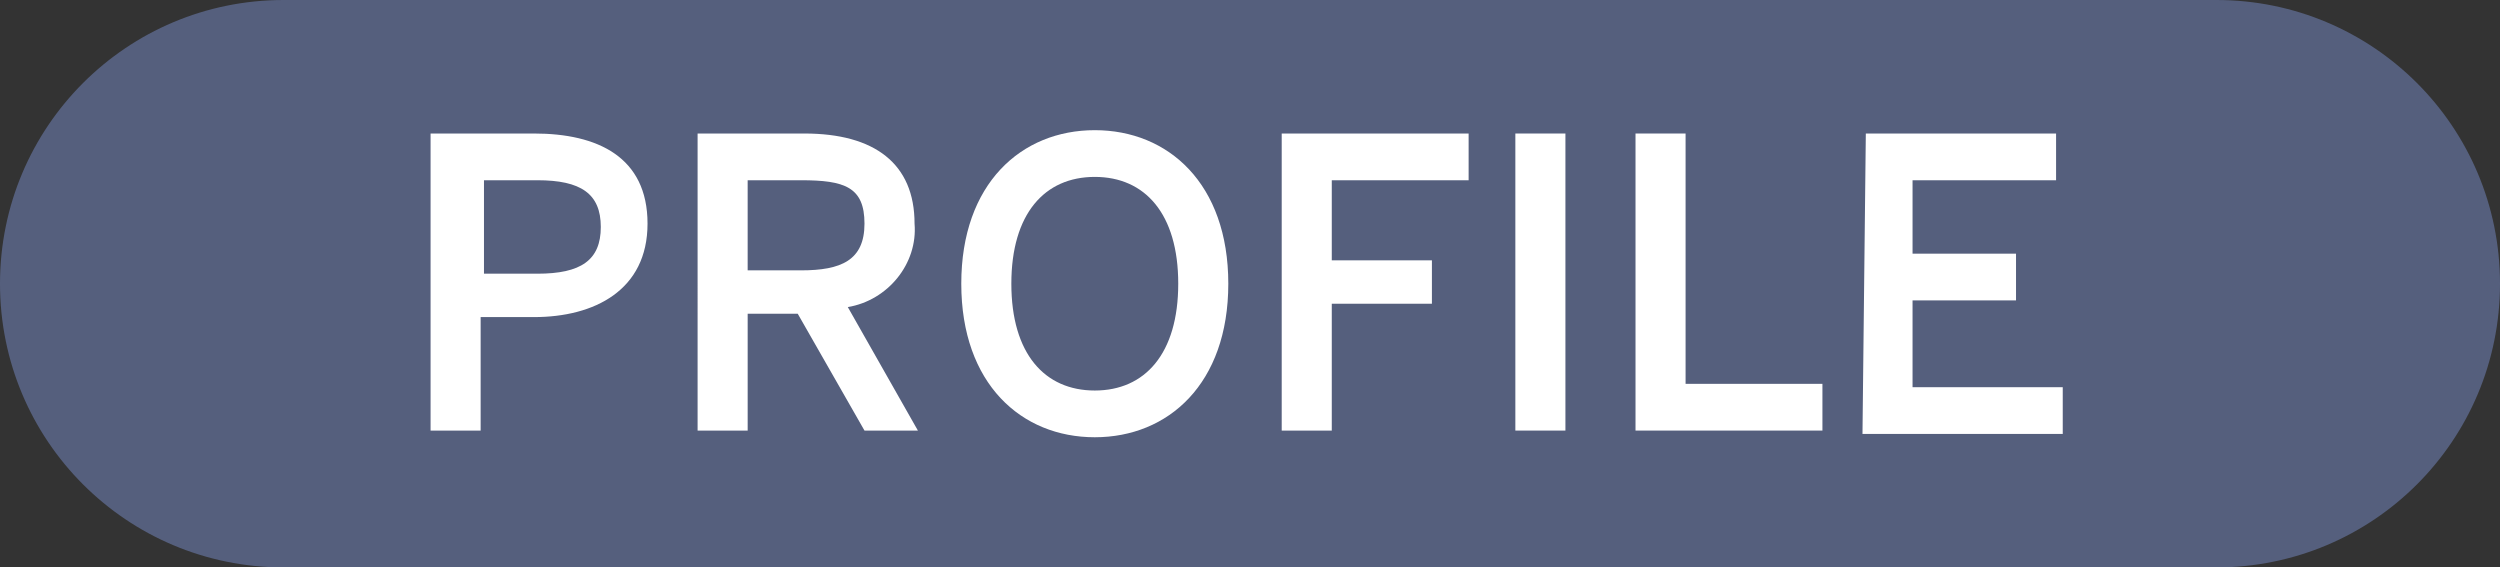 <?xml version="1.0" encoding="utf-8"?>
<!-- Generator: Adobe Illustrator 25.4.1, SVG Export Plug-In . SVG Version: 6.00 Build 0)  -->
<svg version="1.1" id="レイヤー_1" xmlns="http://www.w3.org/2000/svg" xmlns:xlink="http://www.w3.org/1999/xlink" x="0px"
	 y="0px" viewBox="0 0 74.9 17" style="enable-background:new 0 0 74.9 17;" xml:space="preserve">
<rect x="0" y="0" width="74.9" height="17" fill="#333333" stroke="none"/>
<style type="text/css">
	.st0{fill:#555F7D;}
	.st1{fill:#FFFFFF;}
</style>
<g id="_01">
	<path class="st0" d="M8.5,0h57.9c4.7,0,8.5,3.8,8.5,8.5l0,0c0,4.7-3.8,8.5-8.5,8.5H8.5C3.8,17,0,13.2,0,8.5l0,0C0,3.8,3.8,0,8.5,0z
		"/>
	<path class="st1" d="M12.9,4H16c1.9,0,3.4,0.7,3.4,2.7S17.8,9.5,16,9.5h-1.6v3.4h-1.5V4z M16.1,8.2c1.3,0,1.9-0.4,1.9-1.4
		s-0.6-1.4-1.9-1.4h-1.6v2.8H16.1z"/>
	<path class="st1" d="M20.9,4h3.2c2.1,0,3.3,0.9,3.3,2.7c0.1,1.2-0.8,2.3-2,2.5l2.1,3.7h-1.6l-2-3.5h-1.5v3.5h-1.5V4z M24,8.1
		c1.2,0,1.9-0.3,1.9-1.4S25.3,5.4,24,5.4h-1.6v2.7H24z"/>
	<path class="st1" d="M28.8,8.5c0-3,1.8-4.6,4-4.6s4,1.6,4,4.6s-1.8,4.6-4,4.6S28.8,11.5,28.8,8.5z M35.3,8.5c0-2.1-1-3.2-2.5-3.2
		s-2.5,1.1-2.5,3.2s1,3.2,2.5,3.2S35.3,10.6,35.3,8.5z"/>
	<path class="st1" d="M38.4,4H44v1.4h-4.1v2.4h3v1.3h-3v3.8h-1.5V4z"/>
	<path class="st1" d="M45.4,4h1.5v8.9h-1.5V4z"/>
	<path class="st1" d="M49,4h1.5v7.5h4.1v1.4H49V4z"/>
	<path class="st1" d="M55.9,4h5.7v1.4h-4.3v2.2h3.1V9h-3.1v2.6h4.5V13h-6L55.9,4z"/>
</g>
</svg>
